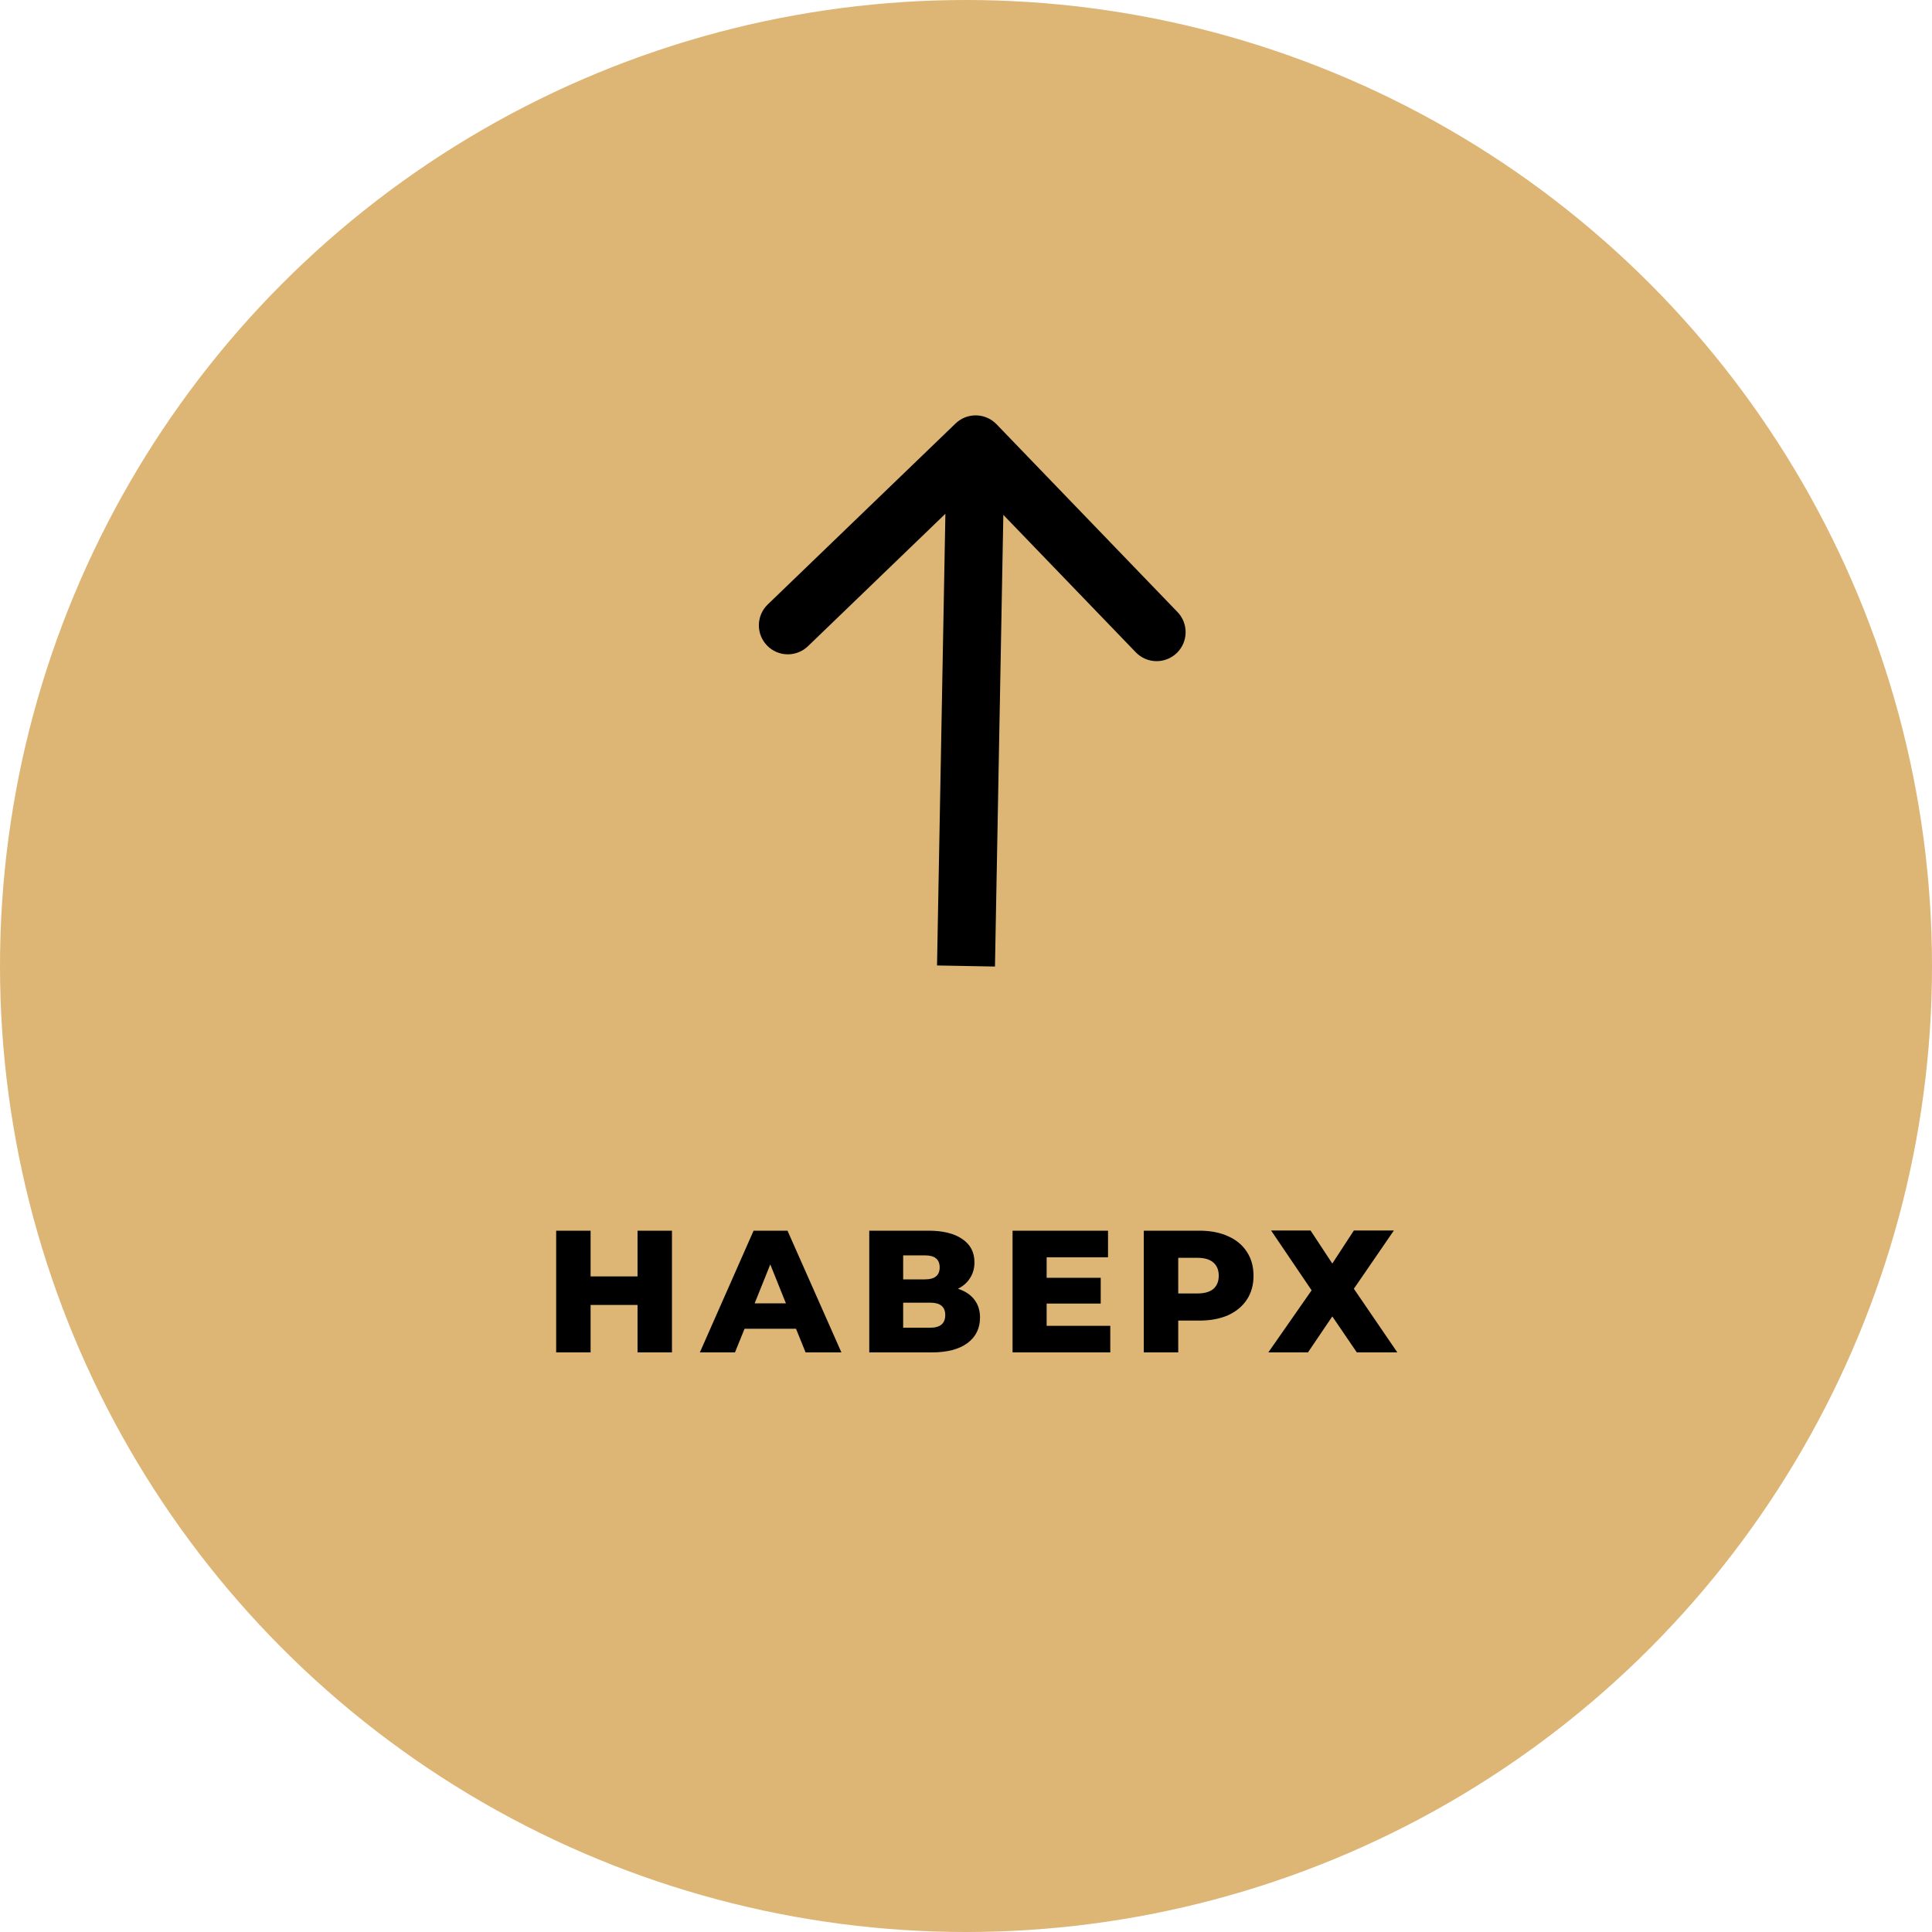 <?xml version="1.0" encoding="UTF-8"?> <svg xmlns="http://www.w3.org/2000/svg" width="200" height="200" viewBox="0 0 200 200" fill="none"> <circle cx="100" cy="100" r="100" fill="#DDB575"></circle> <path d="M103.16 43.918C102.011 42.725 100.111 42.69 98.918 43.84L79.476 62.575C78.283 63.725 78.248 65.624 79.398 66.817C80.547 68.01 82.447 68.045 83.64 66.895L100.921 50.242L117.575 67.524C118.725 68.717 120.624 68.752 121.817 67.602C123.01 66.453 123.045 64.553 121.895 63.36L103.16 43.918ZM102.999 100.056L103.999 46.056L98.001 45.944L97.001 99.945L102.999 100.056Z" fill="black"></path> <path d="M69.562 127.4V140H65.998V135.086H61.138V140H57.574V127.4H61.138V132.134H65.998V127.4H69.562ZM82.403 137.552H77.076L76.085 140H72.45L78.011 127.4H81.522L87.102 140H83.394L82.403 137.552ZM81.359 134.924L79.74 130.892L78.12 134.924H81.359ZM99.165 133.412C99.909 133.652 100.473 134.024 100.857 134.528C101.253 135.032 101.451 135.656 101.451 136.4C101.451 137.516 101.013 138.398 100.137 139.046C99.273 139.682 98.043 140 96.448 140H89.986V127.4H96.106C97.618 127.4 98.787 127.688 99.615 128.264C100.455 128.828 100.875 129.632 100.875 130.676C100.875 131.288 100.725 131.828 100.425 132.296C100.137 132.764 99.718 133.136 99.165 133.412ZM93.496 132.44H95.763C96.772 132.44 97.275 132.026 97.275 131.198C97.275 130.37 96.772 129.956 95.763 129.956H93.496V132.44ZM96.303 137.444C97.335 137.444 97.852 137.006 97.852 136.13C97.852 135.278 97.335 134.852 96.303 134.852H93.496V137.444H96.303ZM114.936 137.246V140H104.82V127.4H114.702V130.154H108.348V132.278H113.946V134.942H108.348V137.246H114.936ZM124.166 127.4C125.306 127.4 126.296 127.592 127.136 127.976C127.976 128.348 128.624 128.888 129.08 129.596C129.536 130.292 129.764 131.114 129.764 132.062C129.764 133.01 129.536 133.832 129.08 134.528C128.624 135.224 127.976 135.764 127.136 136.148C126.296 136.52 125.306 136.706 124.166 136.706H121.97V140H118.406V127.4H124.166ZM123.95 133.898C124.682 133.898 125.234 133.742 125.606 133.43C125.978 133.106 126.164 132.65 126.164 132.062C126.164 131.474 125.978 131.018 125.606 130.694C125.234 130.37 124.682 130.208 123.95 130.208H121.97V133.898H123.95ZM135.67 127.382L137.92 130.802L140.152 127.382H144.292L140.152 133.412L144.652 140H140.458L137.92 136.274L135.4 140H131.296L135.778 133.574L131.584 127.382H135.67Z" fill="black"></path> </svg> 